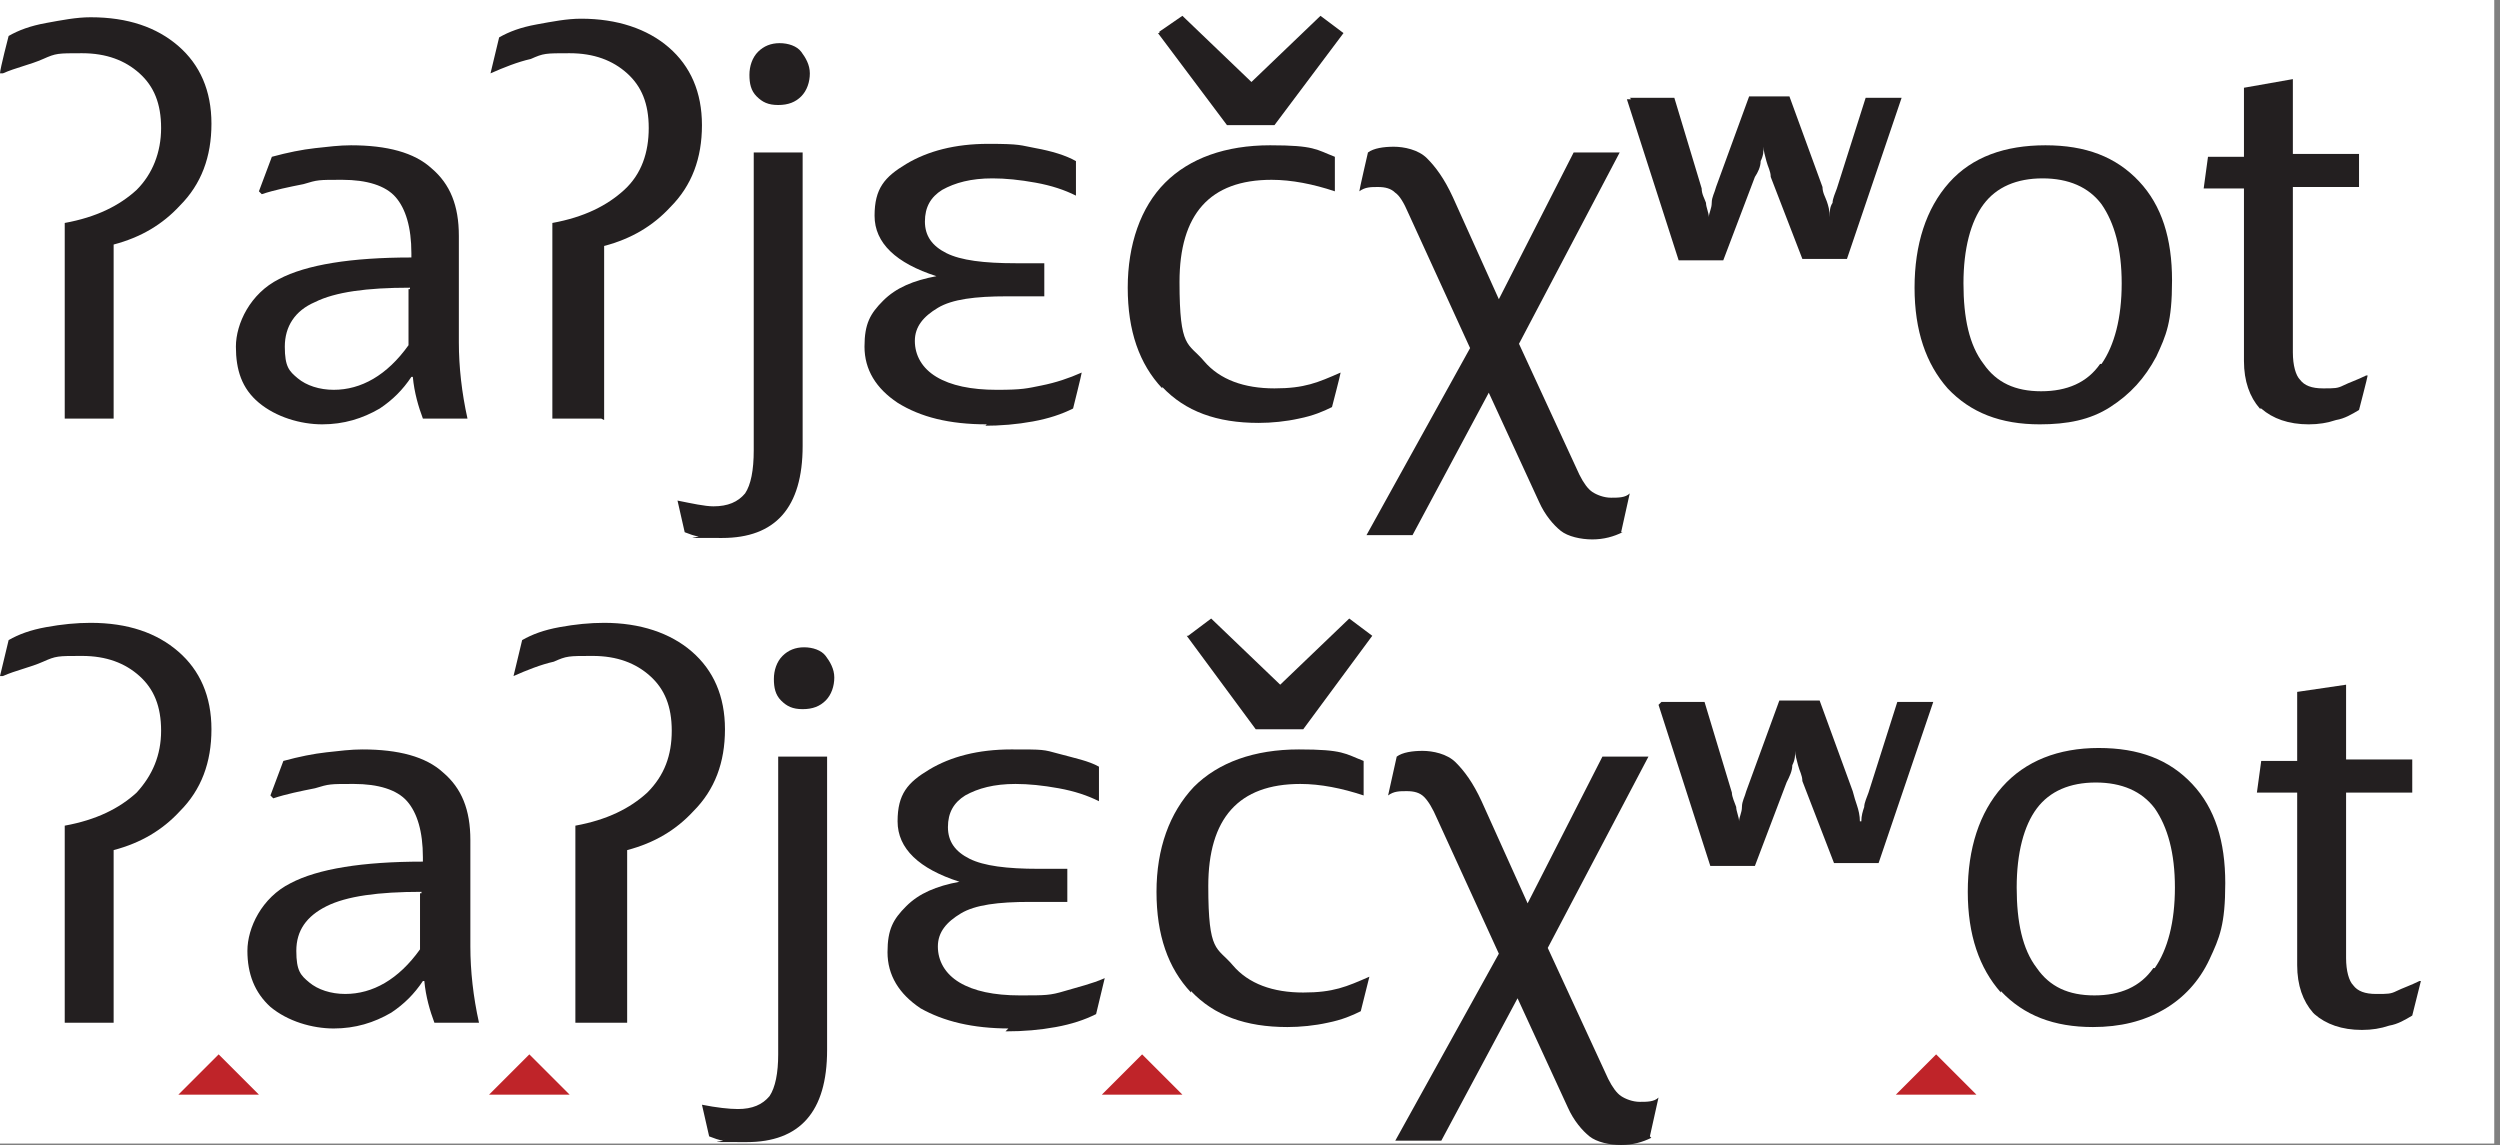 <?xml version="1.0" encoding="UTF-8"?>
<svg id="Layer_1" xmlns="http://www.w3.org/2000/svg" version="1.1" viewBox="0 0 173.8 79.6">
  <rect x="0" y="0" width="173.8" height="79.6" fill="#808080" stroke="none"/>
  <!-- Generator: Adobe Illustrator 29.3.1, SVG Export Plug-In . SVG Version: 2.1.0 Build 151)  -->
  <defs>
    <style>
      .st0 {
        fill: #231f20;
      }

      .st1 {
        fill: #bf2429;
      }

      .st2 {
        fill: #fff;
      }
    </style>
  </defs>
  <rect class="st2" x="-.3" y="0" width="173.7" height="79.5"/>
  <g>
    <path class="st0" d="M7.9,29.1h-3.4v-13.6c2.2-.4,3.8-1.2,5-2.3,1.1-1.1,1.7-2.6,1.7-4.3s-.5-2.9-1.5-3.8-2.3-1.4-4-1.4-1.8,0-2.7.4-1.9.6-2.8,1h-.2c0-.3.6-2.6.6-2.6.7-.4,1.5-.7,2.6-.9s2.1-.4,3.1-.4c2.6,0,4.6.7,6.1,2s2.3,3.1,2.3,5.4-.7,4.2-2.2,5.7c-1.2,1.3-2.7,2.2-4.6,2.7v12.1h0Z"/>
    <path class="st0" d="M28.6,26.2c-.6.9-1.3,1.6-2.2,2.2-1.2.7-2.5,1.1-4,1.1s-3.2-.5-4.4-1.5-1.6-2.3-1.6-3.9,1-3.7,3-4.7c1.9-1,5-1.5,9.2-1.5v-.3c0-1.8-.4-3.1-1.1-3.9s-2-1.2-3.7-1.2-1.7,0-2.7.3c-1,.2-2,.4-2.9.7l-.2-.2.9-2.4c1.1-.3,2.1-.5,3-.6s1.7-.2,2.5-.2c2.5,0,4.4.5,5.6,1.6,1.3,1.1,1.9,2.6,1.9,4.7v7.4c0,1.7.2,3.5.6,5.3h-3.1c-.3-.8-.6-1.8-.7-2.9h0ZM28.5,20c-3,0-5.2.3-6.6,1-1.4.6-2.1,1.7-2.1,3.1s.3,1.7.9,2.2,1.5.8,2.5.8c1.9,0,3.7-1,5.2-3.1v-3.9h.1Z"/>
    <path class="st0" d="M41.8,29.1h-3.4v-13.6c2.2-.4,3.8-1.2,5-2.3s1.7-2.6,1.7-4.3-.5-2.9-1.5-3.8-2.3-1.4-4-1.4-1.8,0-2.7.4c-.9.2-1.9.6-2.8,1h0c0,0,.6-2.5.6-2.5.7-.4,1.5-.7,2.6-.9s2.1-.4,3.1-.4c2.5,0,4.6.7,6.1,2s2.3,3.1,2.3,5.4-.7,4.2-2.2,5.7c-1.2,1.3-2.7,2.2-4.6,2.7v12.1h0Z"/>
    <path class="st0" d="M48.7,37.3c-.4,0-.8-.2-1.1-.3l-.5-2.2h0c1,.2,1.9.4,2.5.4,1,0,1.7-.3,2.2-.9.4-.6.6-1.6.6-3V10.6h3.4v20.4c0,4.3-1.9,6.4-5.6,6.4s-1.2,0-1.6-.2h0ZM52.6,6.7c-.4-.4-.5-.9-.5-1.5s.2-1.2.6-1.6.9-.6,1.5-.6,1.2.2,1.5.6.6.9.6,1.5-.2,1.2-.6,1.6c-.4.4-.9.6-1.6.6s-1.1-.2-1.5-.6Z"/>
    <path class="st0" d="M68.6,29.5c-2.6,0-4.6-.5-6.2-1.5-1.5-1-2.3-2.3-2.3-3.9s.4-2.3,1.3-3.2,2.1-1.4,3.7-1.7h0c-2.8-.9-4.3-2.3-4.3-4.2s.7-2.7,2.2-3.6,3.4-1.4,5.7-1.4,2.2.1,3.3.3c1.1.2,2.1.5,2.8.9v2.4c-.8-.4-1.7-.7-2.8-.9-1.1-.2-2.1-.3-3-.3-1.5,0-2.6.3-3.5.8-.8.5-1.2,1.2-1.2,2.2s.5,1.7,1.5,2.2,2.6.7,4.8.7h2v2.3h-2.6c-2.2,0-3.8.2-4.8.8s-1.6,1.3-1.6,2.3.5,1.9,1.5,2.5,2.4.9,4.2.9,2.1-.1,3.1-.3,1.9-.5,2.8-.9h0c0,.1-.6,2.5-.6,2.5-.8.4-1.7.7-2.8.9-1.1.2-2.2.3-3.5.3h.2Z"/>
    <path class="st0" d="M80.8,27c-1.6-1.7-2.4-4-2.4-7s.9-5.6,2.6-7.3,4.2-2.6,7.3-2.6,3.2.3,4.5.8v2.4c-1.5-.5-3-.8-4.4-.8-4.3,0-6.4,2.4-6.4,7.1s.6,4.2,1.7,5.5,2.8,1.9,4.9,1.9,3-.4,4.6-1.1h0c0,.1-.6,2.4-.6,2.4-.6.3-1.3.6-2.3.8-.9.2-1.9.3-2.8.3-2.9,0-5.1-.8-6.7-2.5h0ZM80.6,2.2l1.6-1.1,4.8,4.6,4.8-4.6,1.6,1.2-4.8,6.4h-3.3l-4.8-6.4h.1Z"/>
    <path class="st0" d="M112.8,37c-.6.3-1.3.5-2.1.5s-1.7-.2-2.2-.6-1.1-1.1-1.5-2l-3.5-7.6-5.3,9.9h-3.2l7.2-13-4.3-9.4c-.3-.7-.6-1.2-.9-1.4-.3-.3-.7-.4-1.2-.4s-.9,0-1.3.3h0c0-.1.6-2.7.6-2.7.4-.3,1.1-.4,1.8-.4s1.7.2,2.3.8,1.2,1.4,1.8,2.7l3.2,7.1,5.2-10.2h3.2l-7,13.3,4.2,9.1c.3.6.6,1,.9,1.2s.8.4,1.3.4,1,0,1.3-.3h0c0,0-.6,2.7-.6,2.7h0Z"/>
    <path class="st0" d="M113.3,6.8h3.1l1.9,6.3c0,.4.2.7.3,1,0,.3.2.7.2,1h0c0-.3.2-.6.2-1s.2-.7.3-1.1l2.3-6.3h2.8l2.3,6.3c0,.4.2.7.3,1s.2.6.2,1.1h0c0-.4,0-.7.2-1,0-.3.2-.7.3-1l2-6.3h2.5l-3.8,11.2h-3.1l-2.2-5.7c0-.4-.2-.7-.3-1.1s-.2-.7-.2-1h0c0,.3,0,.6-.2,1,0,.4-.2.8-.4,1.1l-2.2,5.8h-3.1l-3.6-11.2h.3Z"/>
    <path class="st0" d="M135.4,27c-1.5-1.7-2.3-4-2.3-7s.8-5.5,2.4-7.3c1.6-1.8,3.9-2.6,6.7-2.6s4.9.8,6.5,2.5,2.3,4,2.3,6.9-.4,3.8-1.1,5.3c-.8,1.5-1.8,2.6-3.2,3.5s-3,1.2-4.9,1.2c-2.7,0-4.8-.8-6.4-2.5h0ZM146.1,25.3c.9-1.3,1.4-3.2,1.4-5.6s-.5-4.2-1.4-5.5c-.9-1.2-2.3-1.8-4.1-1.8s-3.2.6-4.1,1.8c-.9,1.2-1.4,3.1-1.4,5.5s.4,4.3,1.4,5.6c.9,1.3,2.2,1.9,4,1.9s3.2-.6,4.1-1.9h.1Z"/>
    <path class="st0" d="M157.1,28.4c-.7-.8-1.1-1.9-1.1-3.3v-12h-2.8l.3-2.2h2.5v-4.8l3.4-.6v5.2h4.6v2.3h-4.6v11.5c0,.9.2,1.6.5,1.9.3.4.8.6,1.6.6s1,0,1.4-.2,1-.4,1.6-.7h.1c0,.1-.6,2.4-.6,2.4-.5.3-1,.6-1.6.7-.6.2-1.2.3-1.9.3-1.4,0-2.5-.4-3.3-1.1h0Z"/>
    <path class="st0" d="M7.9,71.1h-3.4v-13.7c2.2-.4,3.8-1.2,5-2.3,1.1-1.2,1.7-2.6,1.7-4.3s-.5-2.9-1.5-3.8-2.3-1.4-4-1.4-1.8,0-2.7.4-1.9.6-2.8,1h-.2c0,0,.6-2.5.6-2.5.7-.4,1.5-.7,2.6-.9s2.1-.3,3.1-.3c2.6,0,4.6.7,6.1,2s2.3,3.1,2.3,5.4-.7,4.2-2.2,5.7c-1.2,1.3-2.7,2.2-4.6,2.7v12h0Z"/>
    <path class="st0" d="M29.4,68.2c-.6.9-1.3,1.6-2.2,2.2-1.2.7-2.5,1.1-4,1.1s-3.2-.5-4.4-1.5c-1.1-1-1.6-2.3-1.6-3.9s1-3.7,3-4.7c1.9-1,5-1.5,9.2-1.5v-.3c0-1.8-.4-3.1-1.1-3.9s-2-1.2-3.7-1.2-1.7,0-2.7.3c-1,.2-2,.4-2.9.7l-.2-.2.9-2.4c1.1-.3,2.1-.5,3-.6s1.7-.2,2.5-.2c2.5,0,4.4.5,5.6,1.6,1.3,1.1,1.9,2.6,1.9,4.7v7.4c0,1.7.2,3.5.6,5.3h-3.1c-.3-.8-.6-1.8-.7-2.9h0ZM29.3,62c-3,0-5.2.3-6.6,1s-2.1,1.7-2.1,3.1.3,1.7.9,2.2,1.5.8,2.5.8c1.9,0,3.7-1,5.2-3.1v-3.9h.1Z"/>
    <path class="st0" d="M43.4,71.1h-3.4v-13.7c2.2-.4,3.8-1.2,5-2.3,1.2-1.2,1.7-2.6,1.7-4.3s-.5-2.9-1.5-3.8-2.3-1.4-4-1.4-1.8,0-2.7.4c-.9.2-1.9.6-2.8,1h0c0,0,.6-2.5.6-2.5.7-.4,1.5-.7,2.6-.9s2.1-.3,3.1-.3c2.5,0,4.6.7,6.1,2s2.3,3.1,2.3,5.4-.7,4.2-2.2,5.7c-1.2,1.3-2.7,2.2-4.6,2.7v12h0Z"/>
    <path class="st0" d="M50.4,79.3c-.4,0-.8-.2-1.1-.3l-.5-2.2h0c1,.2,1.9.3,2.5.3,1,0,1.7-.3,2.2-.9.4-.6.6-1.6.6-2.9v-20.7h3.4v20.4c0,4.3-1.9,6.4-5.6,6.4s-1.2,0-1.6-.2h0ZM54.3,48.7c-.4-.4-.5-.9-.5-1.5s.2-1.2.6-1.6.9-.6,1.5-.6,1.2.2,1.5.6.6.9.6,1.5-.2,1.2-.6,1.6-.9.6-1.6.6-1.1-.2-1.5-.6Z"/>
    <path class="st0" d="M70.2,71.5c-2.6,0-4.6-.5-6.2-1.4-1.5-1-2.3-2.3-2.3-3.9s.4-2.3,1.3-3.2,2.1-1.4,3.7-1.7h0c-2.8-.9-4.3-2.3-4.3-4.2s.7-2.7,2.2-3.6c1.5-.9,3.4-1.4,5.7-1.4s2.2,0,3.3.3,2.1.5,2.8.9v2.4c-.8-.4-1.7-.7-2.8-.9-1.1-.2-2.1-.3-3-.3-1.5,0-2.6.3-3.5.8-.8.5-1.2,1.2-1.2,2.2s.5,1.7,1.5,2.2,2.6.7,4.8.7h2v2.3h-2.6c-2.2,0-3.8.2-4.8.8-1,.6-1.6,1.3-1.6,2.3s.5,1.9,1.5,2.5,2.4.9,4.2.9,2.1,0,3.1-.3,1.9-.5,2.8-.9h0c0,0-.6,2.5-.6,2.5-.8.4-1.7.7-2.8.9-1.1.2-2.2.3-3.5.3h0l.2-.2Z"/>
    <path class="st0" d="M82.8,69c-1.6-1.7-2.4-4-2.4-7s.9-5.5,2.6-7.3c1.7-1.7,4.2-2.6,7.3-2.6s3.2.3,4.5.8v2.4c-1.5-.5-3-.8-4.4-.8-4.3,0-6.4,2.4-6.4,7.1s.6,4.2,1.7,5.5,2.8,1.9,4.9,1.9,3-.4,4.6-1.1h0c0,0-.6,2.4-.6,2.4-.6.3-1.3.6-2.3.8-.9.2-1.9.3-2.8.3-2.9,0-5.1-.8-6.7-2.5h0ZM82.6,44.2l1.6-1.2,4.8,4.6,4.8-4.6,1.6,1.2-4.8,6.5h-3.3l-4.8-6.5h.1Z"/>
    <path class="st0" d="M114.8,79.1c-.6.3-1.3.5-2.1.5s-1.7-.2-2.2-.6-1.1-1.1-1.5-2l-3.5-7.6-5.3,9.9h-3.2l7.2-13-4.3-9.4c-.3-.7-.6-1.2-.9-1.5s-.7-.4-1.2-.4-.9,0-1.3.3h0c0,0,.6-2.7.6-2.7.4-.3,1.1-.4,1.8-.4s1.7.2,2.3.8,1.2,1.4,1.8,2.7l3.2,7.1,5.2-10.2h3.2l-7,13.3,4.2,9.1c.3.6.6,1,.9,1.2s.8.4,1.3.4,1,0,1.3-.3h0c0,0-.6,2.7-.6,2.7h0Z"/>
    <path class="st0" d="M115.4,48.8h3.1l1.9,6.3c0,.3.2.7.3,1,0,.3.2.7.2,1h0c0-.3.2-.6.2-1s.2-.7.3-1.1l2.3-6.3h2.8l2.3,6.3c.1.4.2.7.3,1s.2.7.2,1.1h.1c0-.4.1-.7.2-1,0-.3.2-.7.3-1l2-6.3h2.5l-3.8,11.2h-3.1l-2.2-5.7c0-.4-.2-.7-.3-1.1s-.2-.7-.2-1h0c0,.3,0,.6-.2,1,0,.4-.2.8-.4,1.2l-2.2,5.8h-3.1l-3.6-11.2h0l.2-.2Z"/>
    <path class="st0" d="M139.1,69c-1.5-1.7-2.3-4-2.3-7s.8-5.5,2.4-7.3c1.6-1.8,3.9-2.7,6.7-2.7s4.9.8,6.5,2.5,2.3,4,2.3,6.9-.4,3.8-1.1,5.3-1.8,2.7-3.2,3.5-3,1.2-4.9,1.2c-2.7,0-4.8-.8-6.4-2.5h0ZM149.8,67.3c.9-1.3,1.4-3.2,1.4-5.6s-.5-4.2-1.4-5.5c-.9-1.2-2.3-1.8-4.1-1.8s-3.2.6-4.1,1.8c-.9,1.2-1.4,3.1-1.4,5.5s.4,4.3,1.4,5.6c.9,1.3,2.2,1.9,4,1.9s3.2-.6,4.1-1.9h.1Z"/>
    <path class="st0" d="M160.8,70.4c-.7-.8-1.1-1.9-1.1-3.3v-12h-2.8l.3-2.2h2.5v-4.8l3.4-.5v5.2h4.6v2.3h-4.6v11.5c0,.9.2,1.6.5,1.9.3.4.8.6,1.6.6s1,0,1.4-.2,1-.4,1.6-.7h.1c0,0-.6,2.4-.6,2.4-.5.3-1,.6-1.6.7-.6.2-1.2.3-1.9.3-1.4,0-2.5-.4-3.3-1.1h0Z"/>
  </g>
  <polygon class="st1" points="34 76.1 39.6 76.1 36.8 73.3 34 76.1"/>
  <polygon class="st1" points="76.6 76.1 82.2 76.1 79.4 73.3 76.6 76.1"/>
  <polygon class="st1" points="131.8 76.1 137.4 76.1 134.6 73.3 131.8 76.1"/>
  <polygon class="st1" points="12.4 76.1 18 76.1 15.2 73.3 12.4 76.1"/>
</svg>